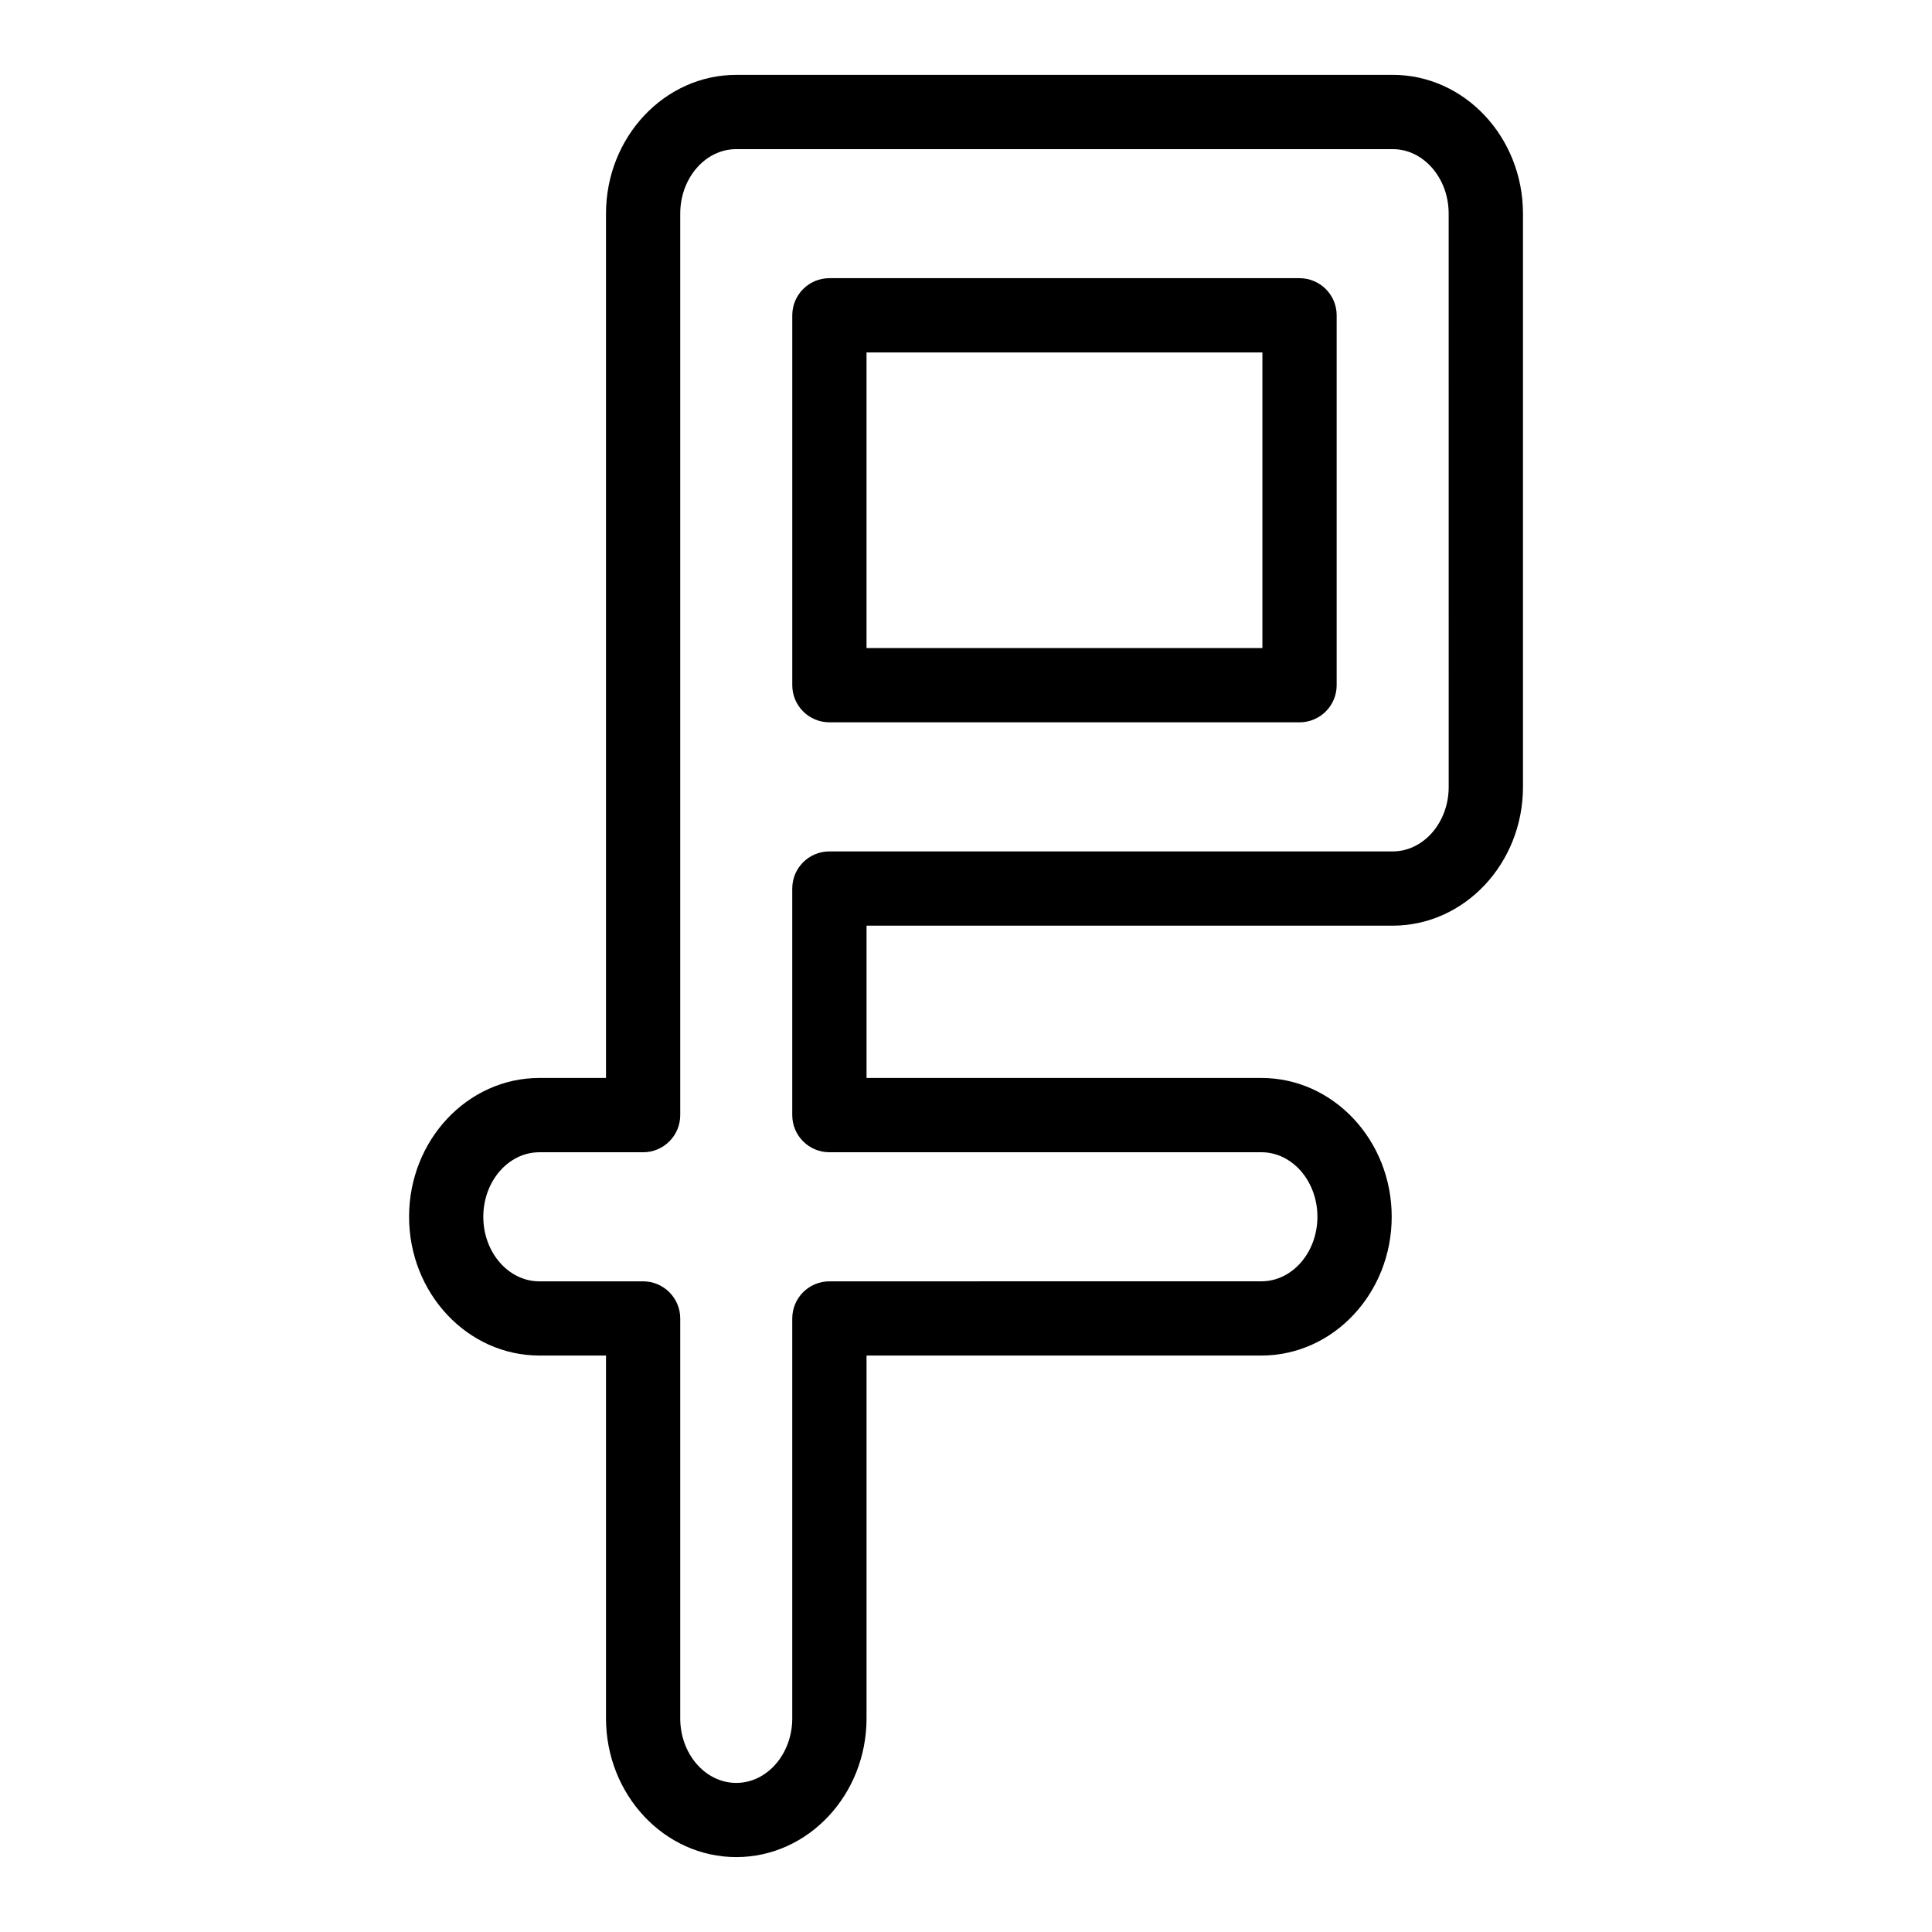 <?xml version="1.0" encoding="UTF-8"?>
<!-- Uploaded to: ICON Repo, www.svgrepo.com, Generator: ICON Repo Mixer Tools -->
<svg fill="#000000" width="800px" height="800px" version="1.1" viewBox="144 144 512 512" xmlns="http://www.w3.org/2000/svg">
 <g>
  <path d="m488.39 217.72h-124.59c-5.434 0-9.84 4.406-9.84 9.84v98.02c0 5.434 4.406 9.84 9.84 9.84l124.59 0.004c5.434 0 9.84-4.406 9.84-9.84v-98.023c0-5.434-4.406-9.84-9.84-9.84zm-9.84 98.023h-104.91v-78.344h104.91z"/>
  <path d="m513.08 163.84h-173.96c-19.035 0-34.523 16.5-34.523 36.781v229.05h-17.664c-19.039 0-34.523 16.5-34.523 36.781s15.488 36.781 34.523 36.781h17.664v96.137c0 20.281 15.488 36.781 34.523 36.781 19.039 0 34.523-16.5 34.523-36.781v-96.137h104.65c19.039 0 34.523-16.5 34.523-36.781s-15.484-36.781-34.523-36.781l-104.65 0.004v-40.363h139.44c19.035 0 34.523-16.5 34.523-36.781l-0.004-151.91c0-20.281-15.484-36.785-34.52-36.785zm14.84 188.69c0 9.43-6.66 17.102-14.844 17.102h-149.28c-5.434 0-9.84 4.406-9.84 9.84v60.043c0 5.434 4.406 9.84 9.84 9.84h114.49c8.184 0 14.844 7.672 14.844 17.102s-6.66 17.102-14.844 17.102l-114.49 0.008c-5.434 0-9.84 4.406-9.84 9.84v105.98c0 9.43-6.66 17.102-14.844 17.102-8.184 0-14.844-7.672-14.844-17.102v-105.98c0-5.434-4.406-9.84-9.84-9.84h-27.504c-8.184 0-14.844-7.672-14.844-17.102 0-9.43 6.66-17.102 14.844-17.102h27.504c5.434 0 9.84-4.406 9.84-9.84v-238.9c0-9.43 6.66-17.102 14.844-17.102h173.96c8.184 0 14.84 7.672 14.84 17.102z"/>
 </g>
</svg>